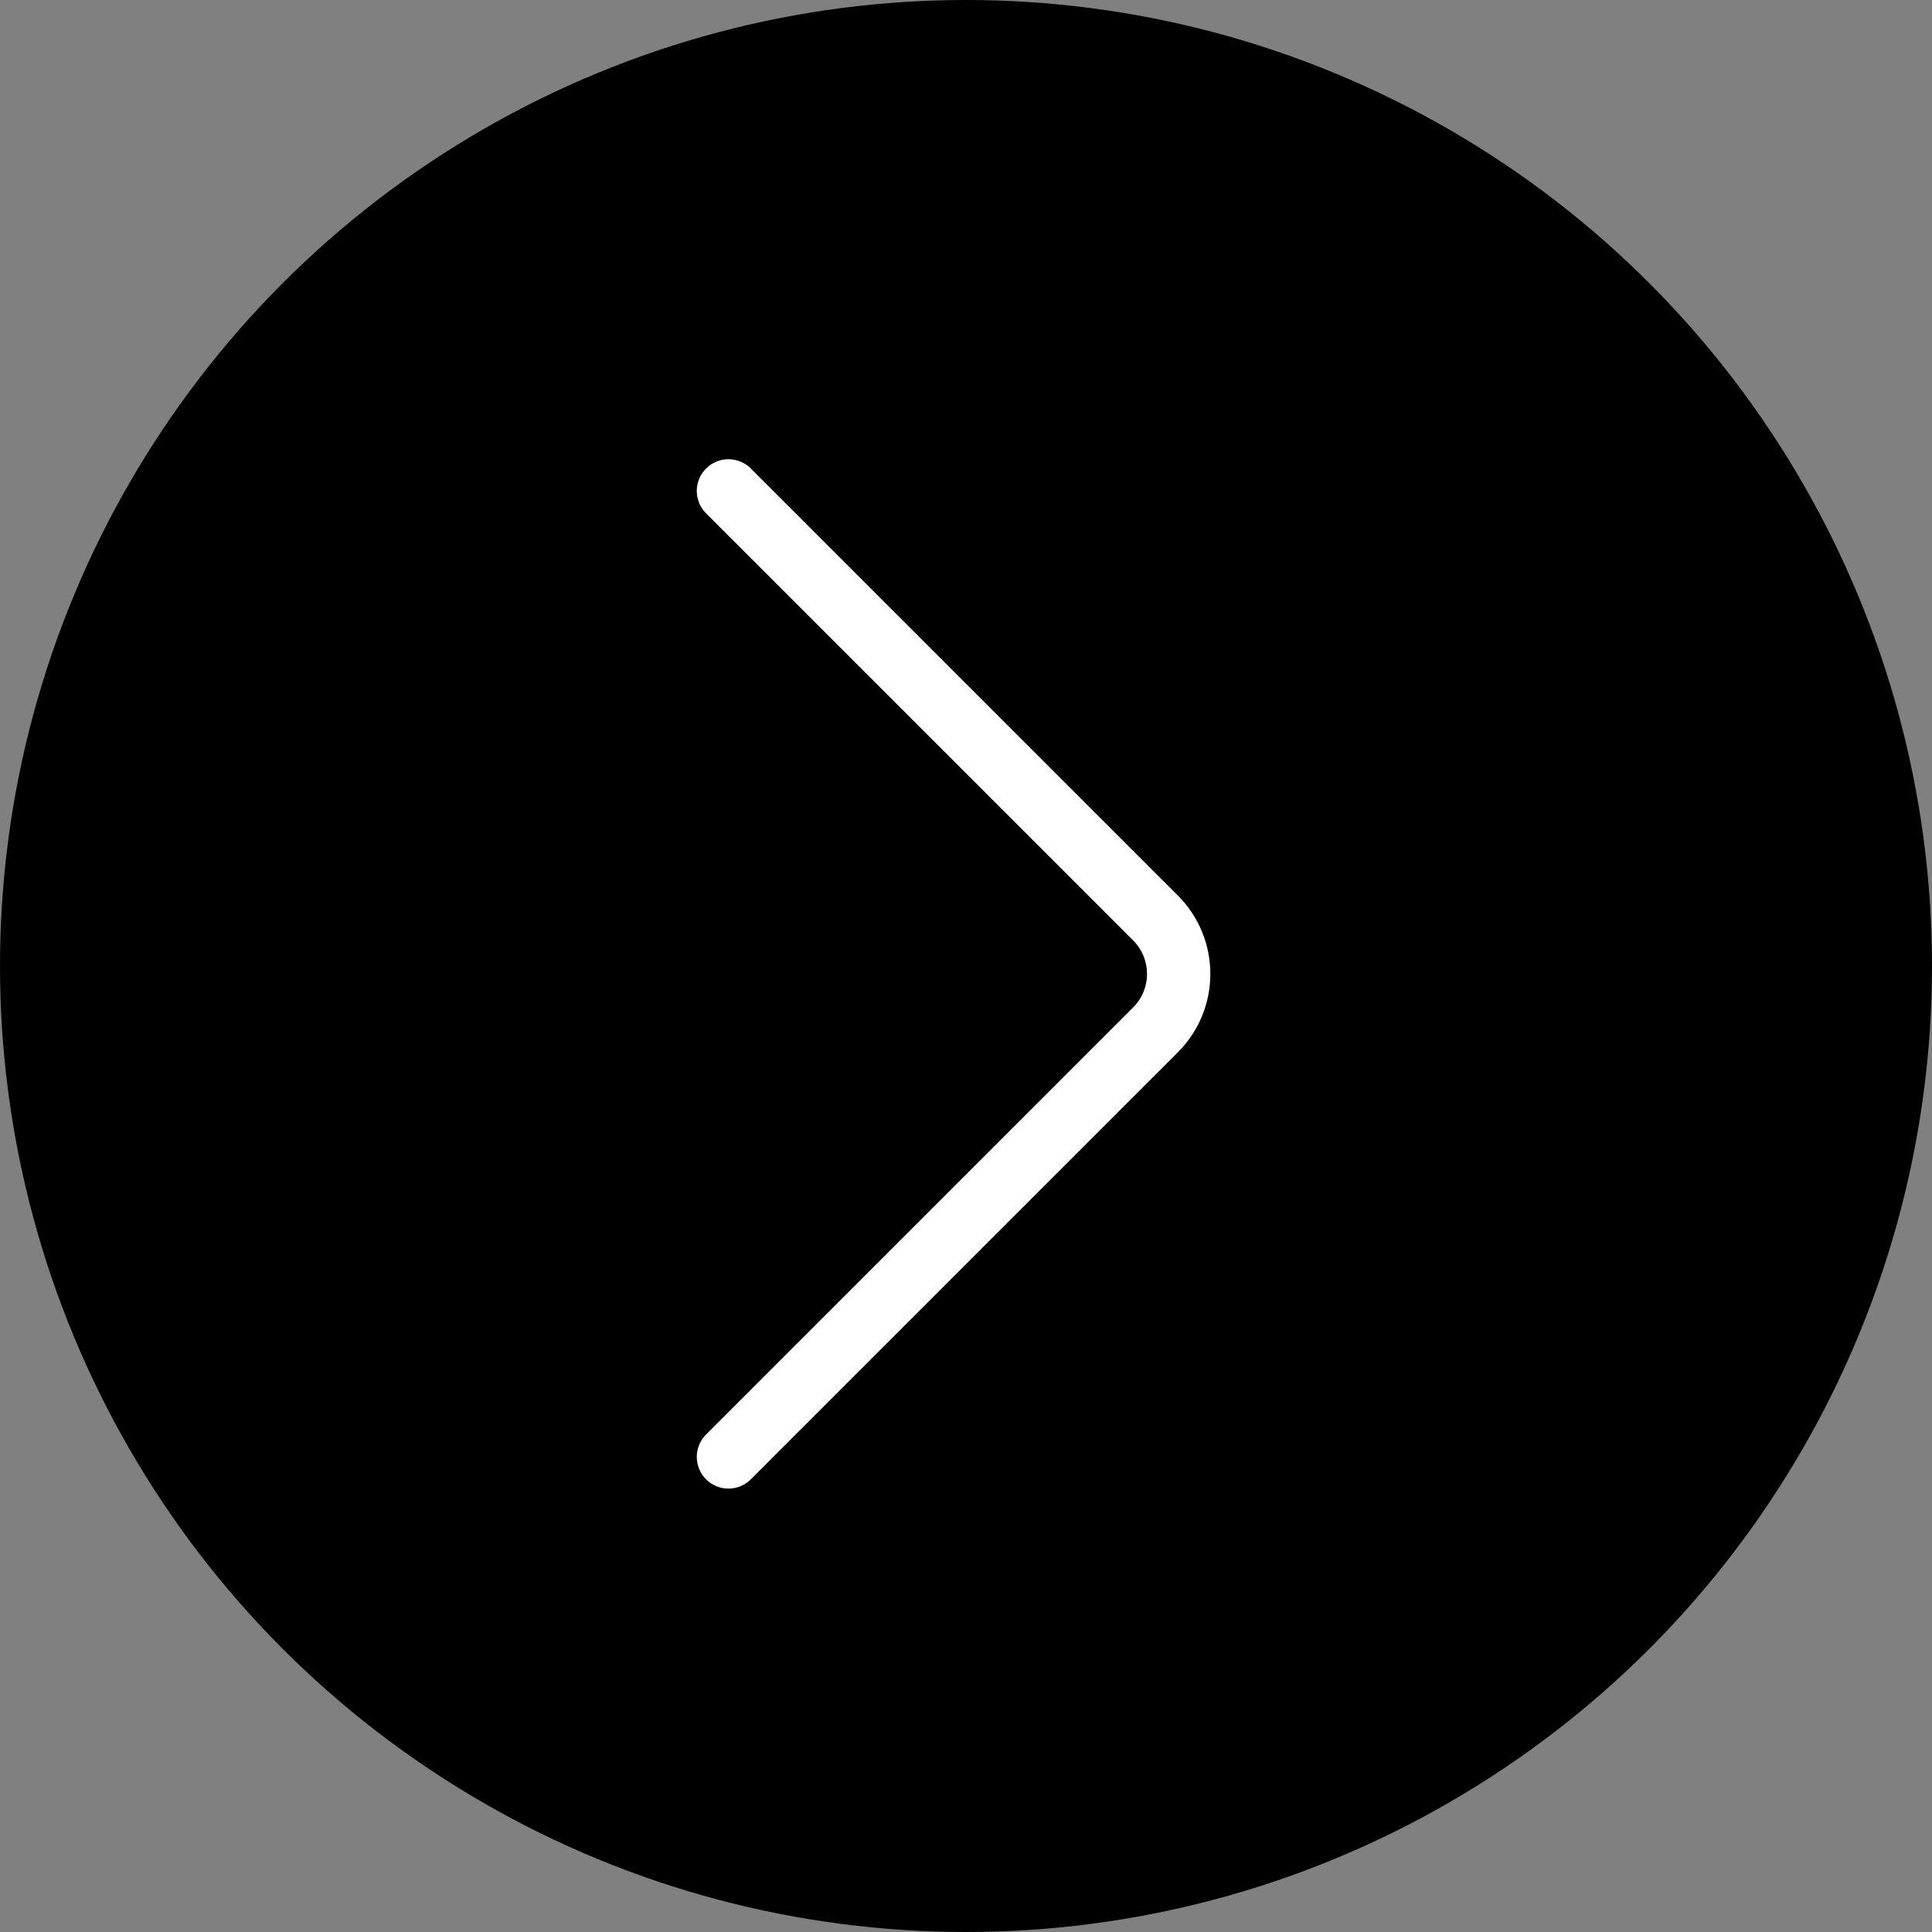 <?xml version="1.0" encoding="UTF-8"?> <svg xmlns="http://www.w3.org/2000/svg" width="122" height="122" viewBox="0 0 122 122" fill="none"><rect x="0" y="0" width="122" height="122" fill="#808080" stroke="none"/> <circle cx="61" cy="61" r="61" fill="black"></circle> <path d="M46 31L72.965 57.965C74.917 59.917 74.917 63.083 72.965 65.035L46 92" stroke="white" stroke-width="4" stroke-linecap="round"></path> </svg> 